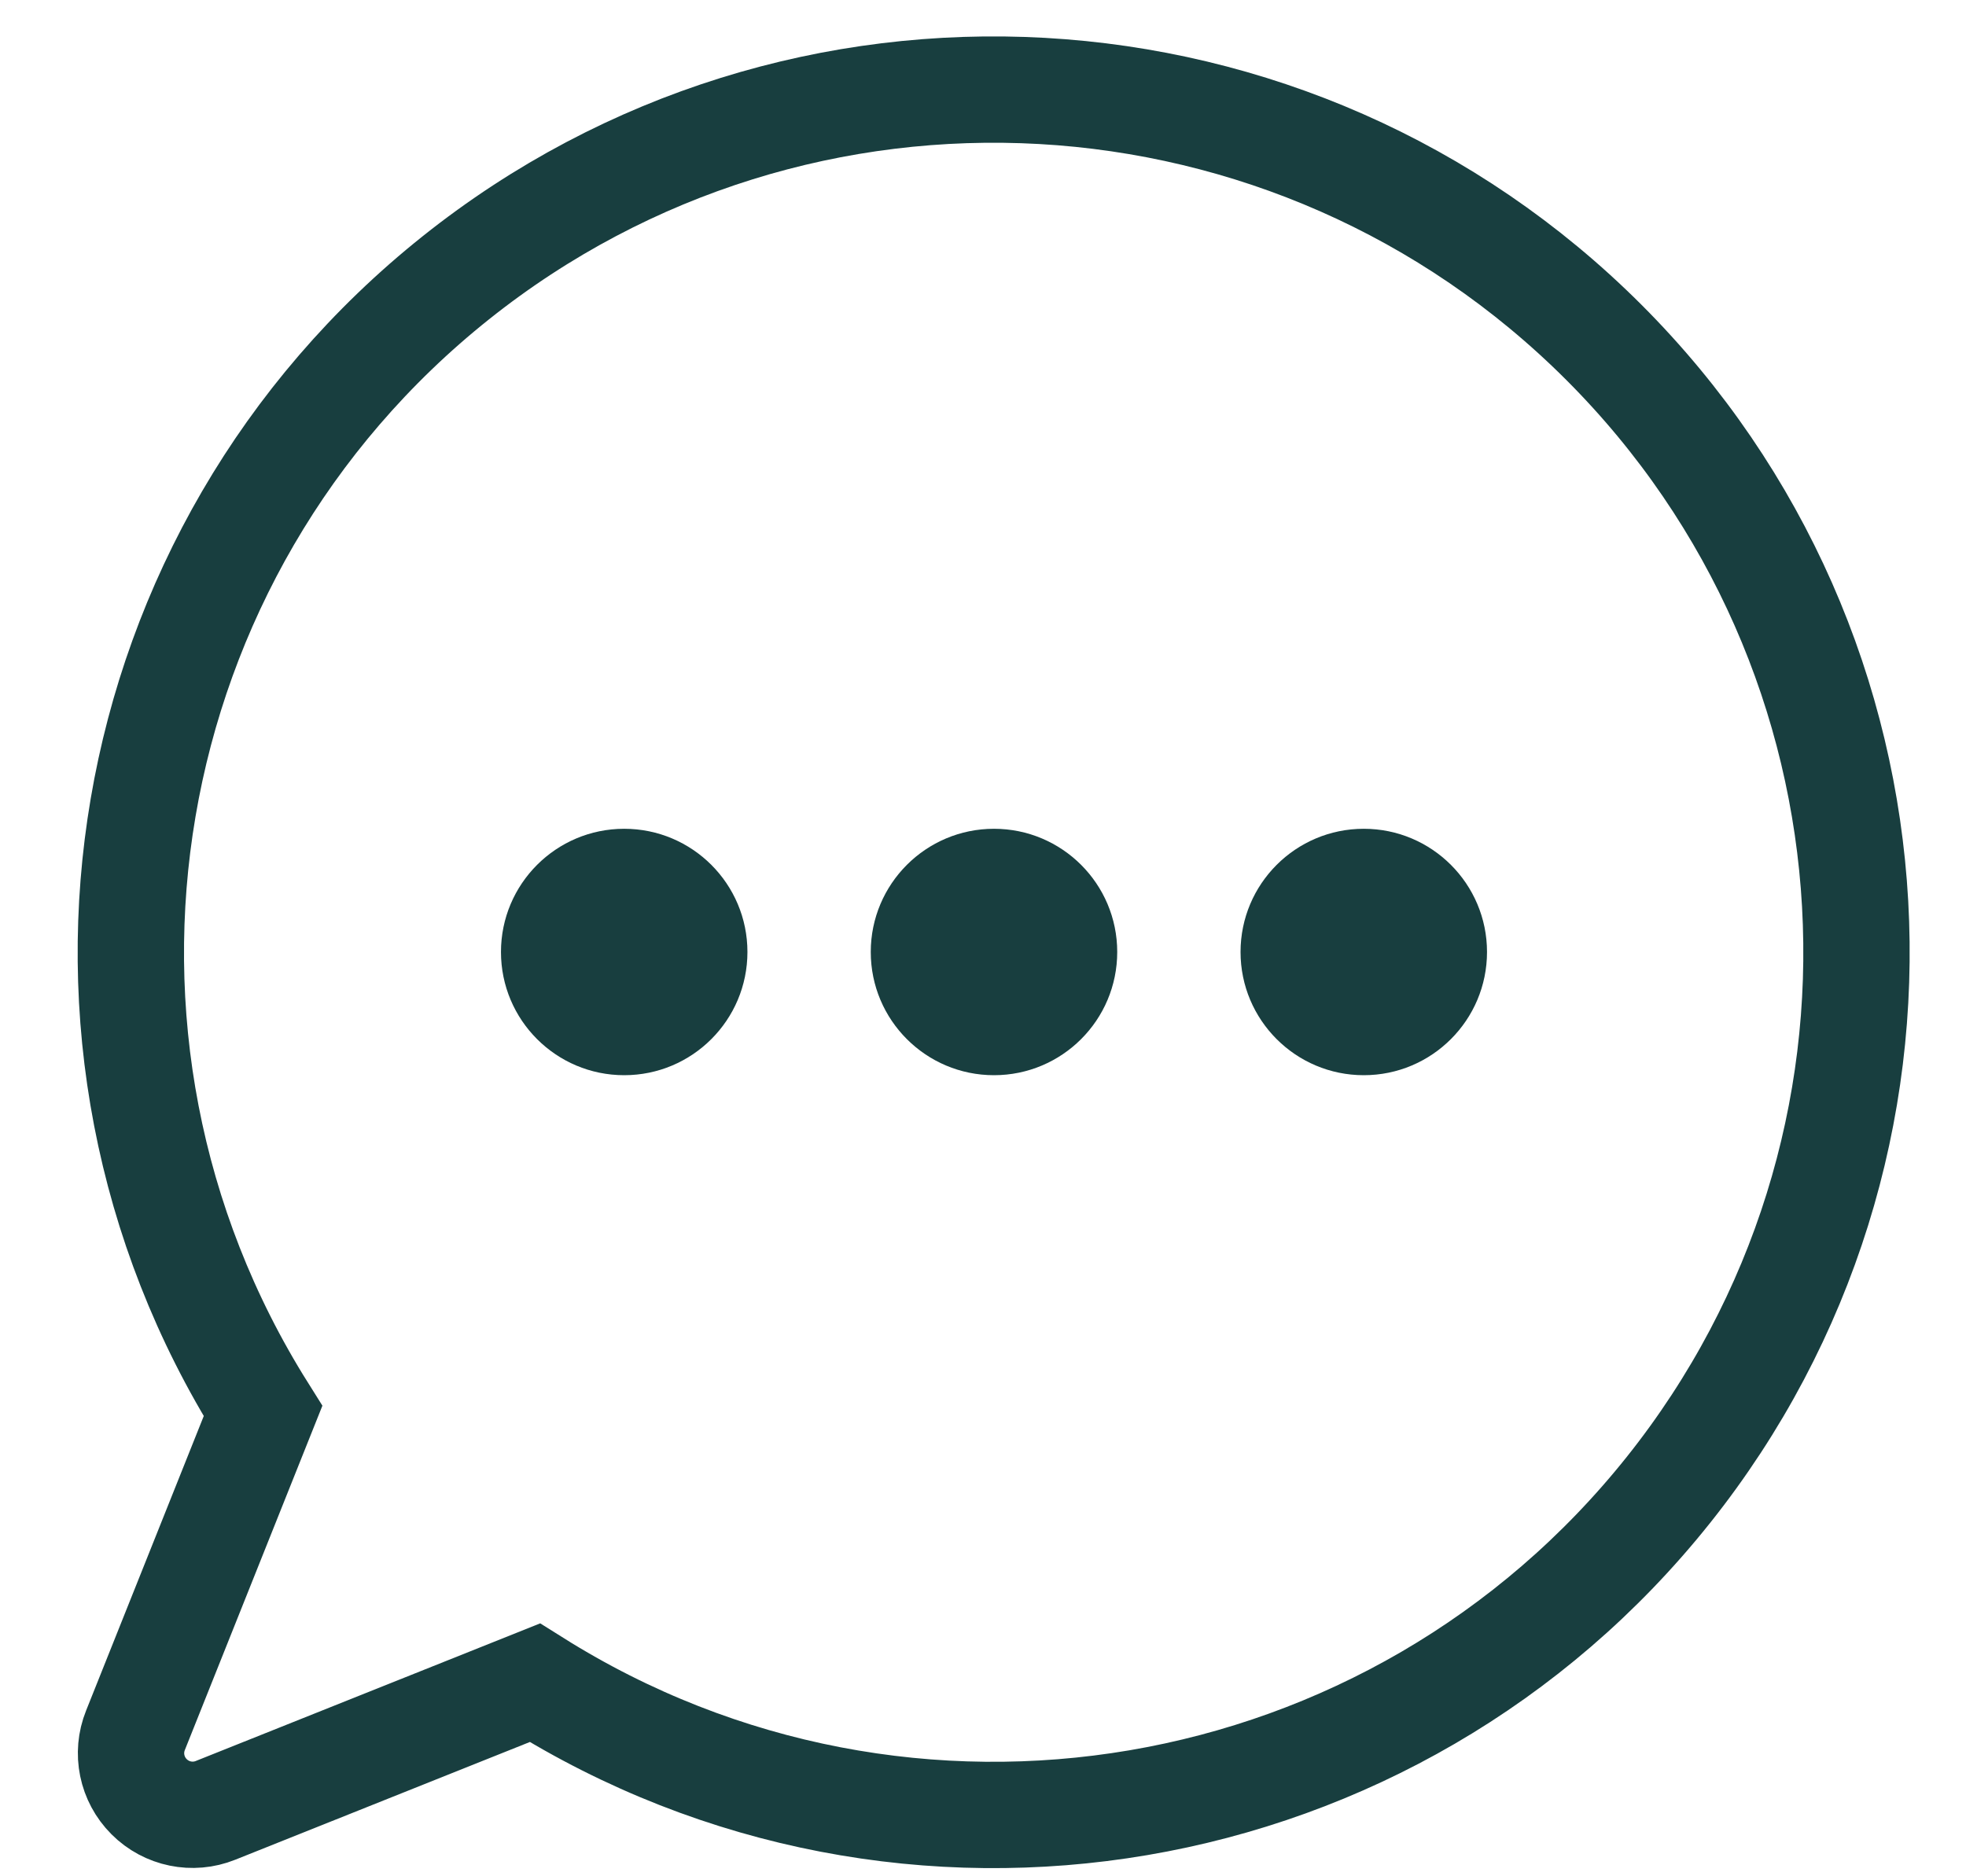 <?xml version="1.0" encoding="UTF-8"?>
<svg width="22px" height="21px" viewBox="0 0 22 21" version="1.1" xmlns="http://www.w3.org/2000/svg" xmlns:xlink="http://www.w3.org/1999/xlink">
    <!-- Generator: Sketch 57 (83077) - https://sketch.com -->
    <title>icon-talk-to-us</title>
    <desc>Created with Sketch.</desc>
    <g id="Contact-Info" stroke="none" stroke-width="1" fill="none" fill-rule="evenodd">
        <g transform="translate(-19, -224)" id="icon-talk-to-us">
            <g transform="translate(20, 225)">
                <g id="Group">
                    <path d="M0.516,18.366 C0.413,18.622 0.473,18.914 0.668,19.109 C0.863,19.305 1.156,19.365 1.412,19.262 L4.985,17.834 C9.146,20.448 14.606,19.519 17.669,15.677 C20.732,11.835 20.421,6.305 16.947,2.831 C13.472,-0.644 7.943,-0.955 4.101,2.109 C0.259,5.172 -0.67,10.632 1.943,14.793 L0.516,18.366 Z" id="Path" stroke="#183E3F" stroke-width="1.19" fill-rule="nonzero"></path>
                    <circle id="Oval" fill="#183E3F" fill-rule="nonzero" cx="10.123" cy="9.655" r="1.379"></circle>
                    <circle id="Oval" fill="#183E3F" fill-rule="nonzero" cx="5.985" cy="9.655" r="1.379"></circle>
                    <circle id="Oval" fill="#183E3F" fill-rule="nonzero" cx="14.261" cy="9.655" r="1.379"></circle>
                </g>
            </g>
        </g>
    </g>
</svg>